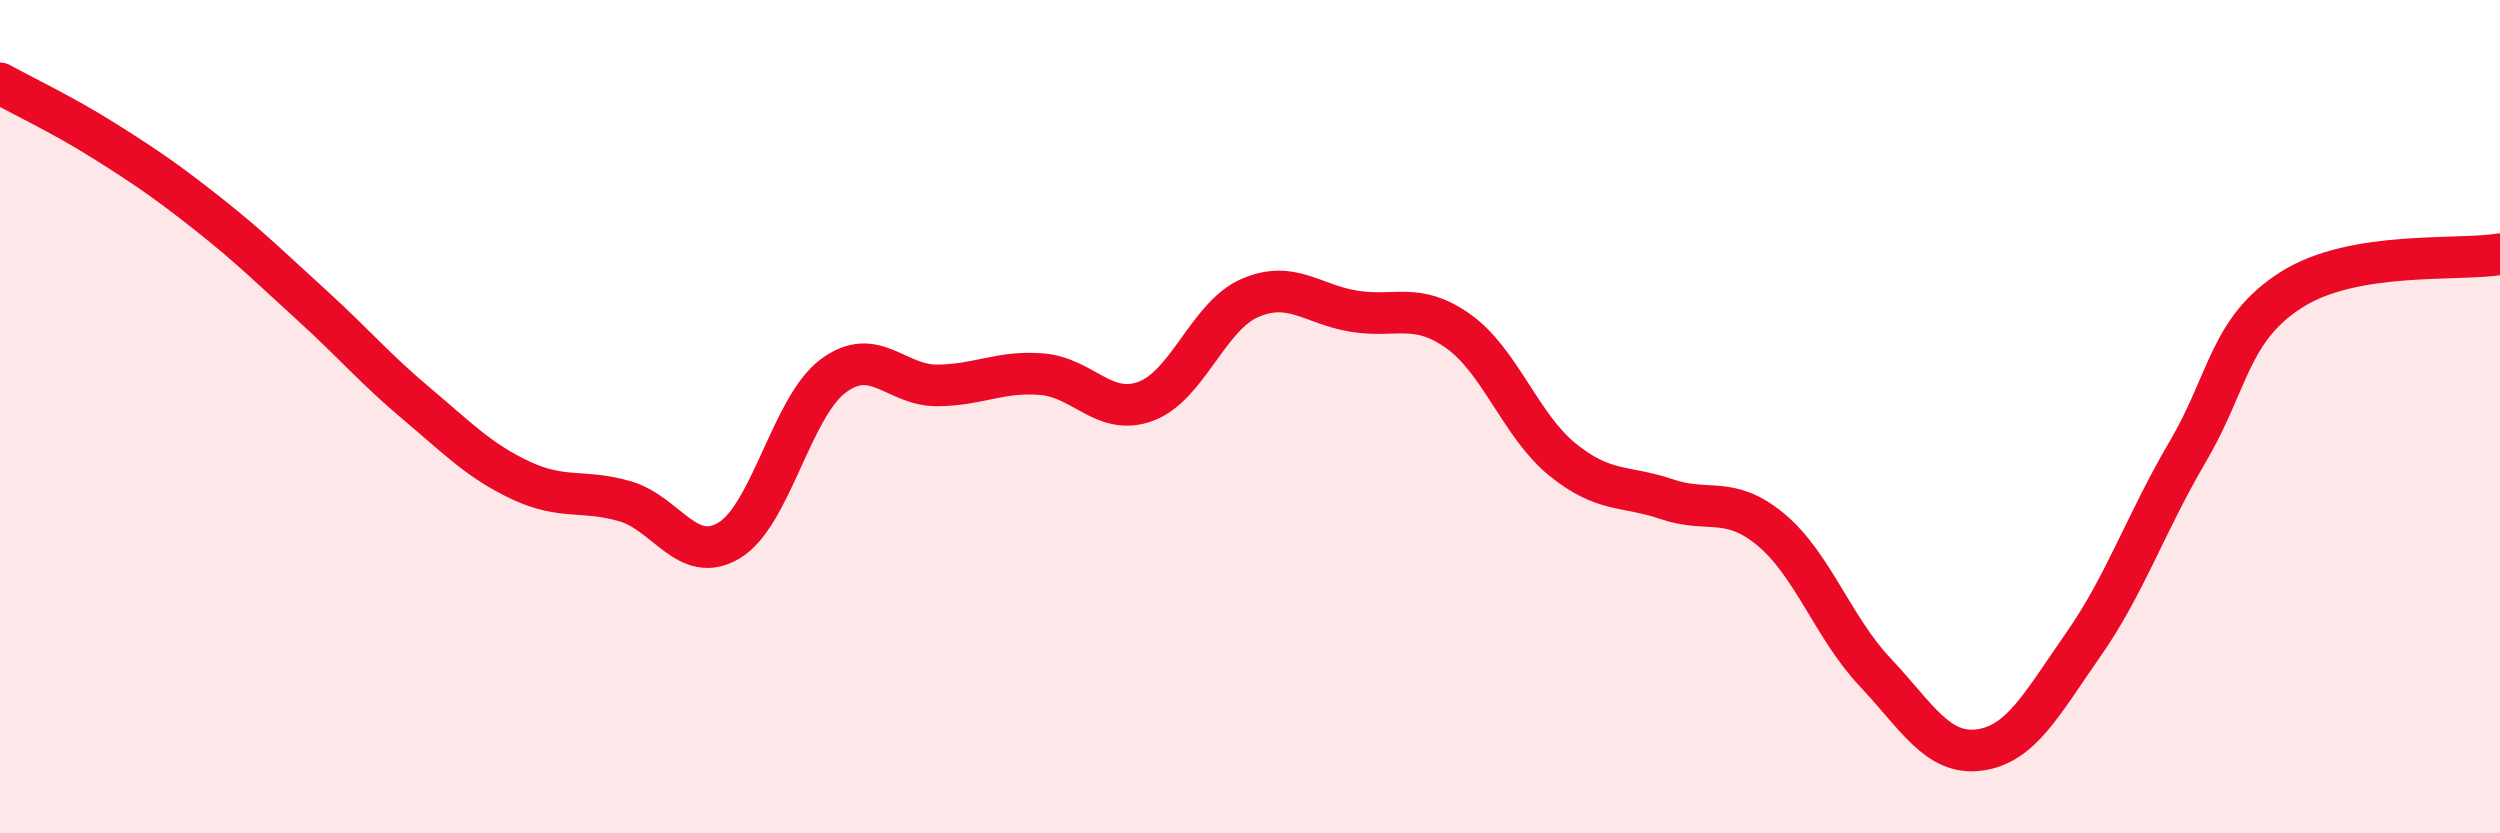 
    <svg width="60" height="20" viewBox="0 0 60 20" xmlns="http://www.w3.org/2000/svg">
      <path
        d="M 0,2 C 0.5,2.28 1.5,2.75 2.5,3.38 C 3.5,4.01 4,4.35 5,5.14 C 6,5.93 6.5,6.43 7.5,7.34 C 8.5,8.25 9,8.85 10,9.69 C 11,10.53 11.5,11.06 12.5,11.53 C 13.5,12 14,11.74 15,12.03 C 16,12.32 16.5,13.57 17.5,12.97 C 18.5,12.37 19,9.76 20,9.02 C 21,8.28 21.5,9.26 22.5,9.25 C 23.5,9.24 24,8.9 25,8.98 C 26,9.06 26.5,10 27.5,9.63 C 28.5,9.26 29,7.58 30,7.15 C 31,6.72 31.5,7.31 32.5,7.47 C 33.5,7.63 34,7.24 35,7.95 C 36,8.66 36.5,10.22 37.5,11.03 C 38.5,11.84 39,11.64 40,11.98 C 41,12.32 41.5,11.88 42.5,12.71 C 43.5,13.54 44,15.07 45,16.13 C 46,17.19 46.5,18.13 47.5,18 C 48.5,17.87 49,16.9 50,15.47 C 51,14.04 51.5,12.55 52.5,10.85 C 53.5,9.15 53.5,7.9 55,6.95 C 56.5,6 59,6.27 60,6.1L60 20L0 20Z"
        fill="#EB0A25"
        opacity="0.1"
        stroke-linecap="round"
        stroke-linejoin="round"
      />
      <path
        d="M 0,2 C 0.5,2.28 1.5,2.75 2.5,3.38 C 3.5,4.01 4,4.35 5,5.14 C 6,5.93 6.5,6.43 7.5,7.34 C 8.5,8.25 9,8.85 10,9.69 C 11,10.53 11.5,11.06 12.5,11.53 C 13.5,12 14,11.74 15,12.03 C 16,12.32 16.5,13.57 17.5,12.97 C 18.5,12.37 19,9.76 20,9.02 C 21,8.28 21.5,9.26 22.5,9.25 C 23.5,9.24 24,8.9 25,8.98 C 26,9.06 26.5,10 27.5,9.63 C 28.5,9.26 29,7.58 30,7.15 C 31,6.72 31.5,7.31 32.5,7.47 C 33.5,7.63 34,7.24 35,7.95 C 36,8.66 36.5,10.22 37.5,11.03 C 38.5,11.84 39,11.64 40,11.98 C 41,12.32 41.5,11.88 42.5,12.71 C 43.5,13.54 44,15.07 45,16.13 C 46,17.19 46.5,18.13 47.5,18 C 48.5,17.87 49,16.9 50,15.47 C 51,14.04 51.5,12.55 52.5,10.85 C 53.5,9.15 53.5,7.9 55,6.95 C 56.5,6 59,6.27 60,6.1"
        stroke="#EB0A25"
        stroke-width="1"
        fill="none"
        stroke-linecap="round"
        stroke-linejoin="round"
      />
    </svg>
  
